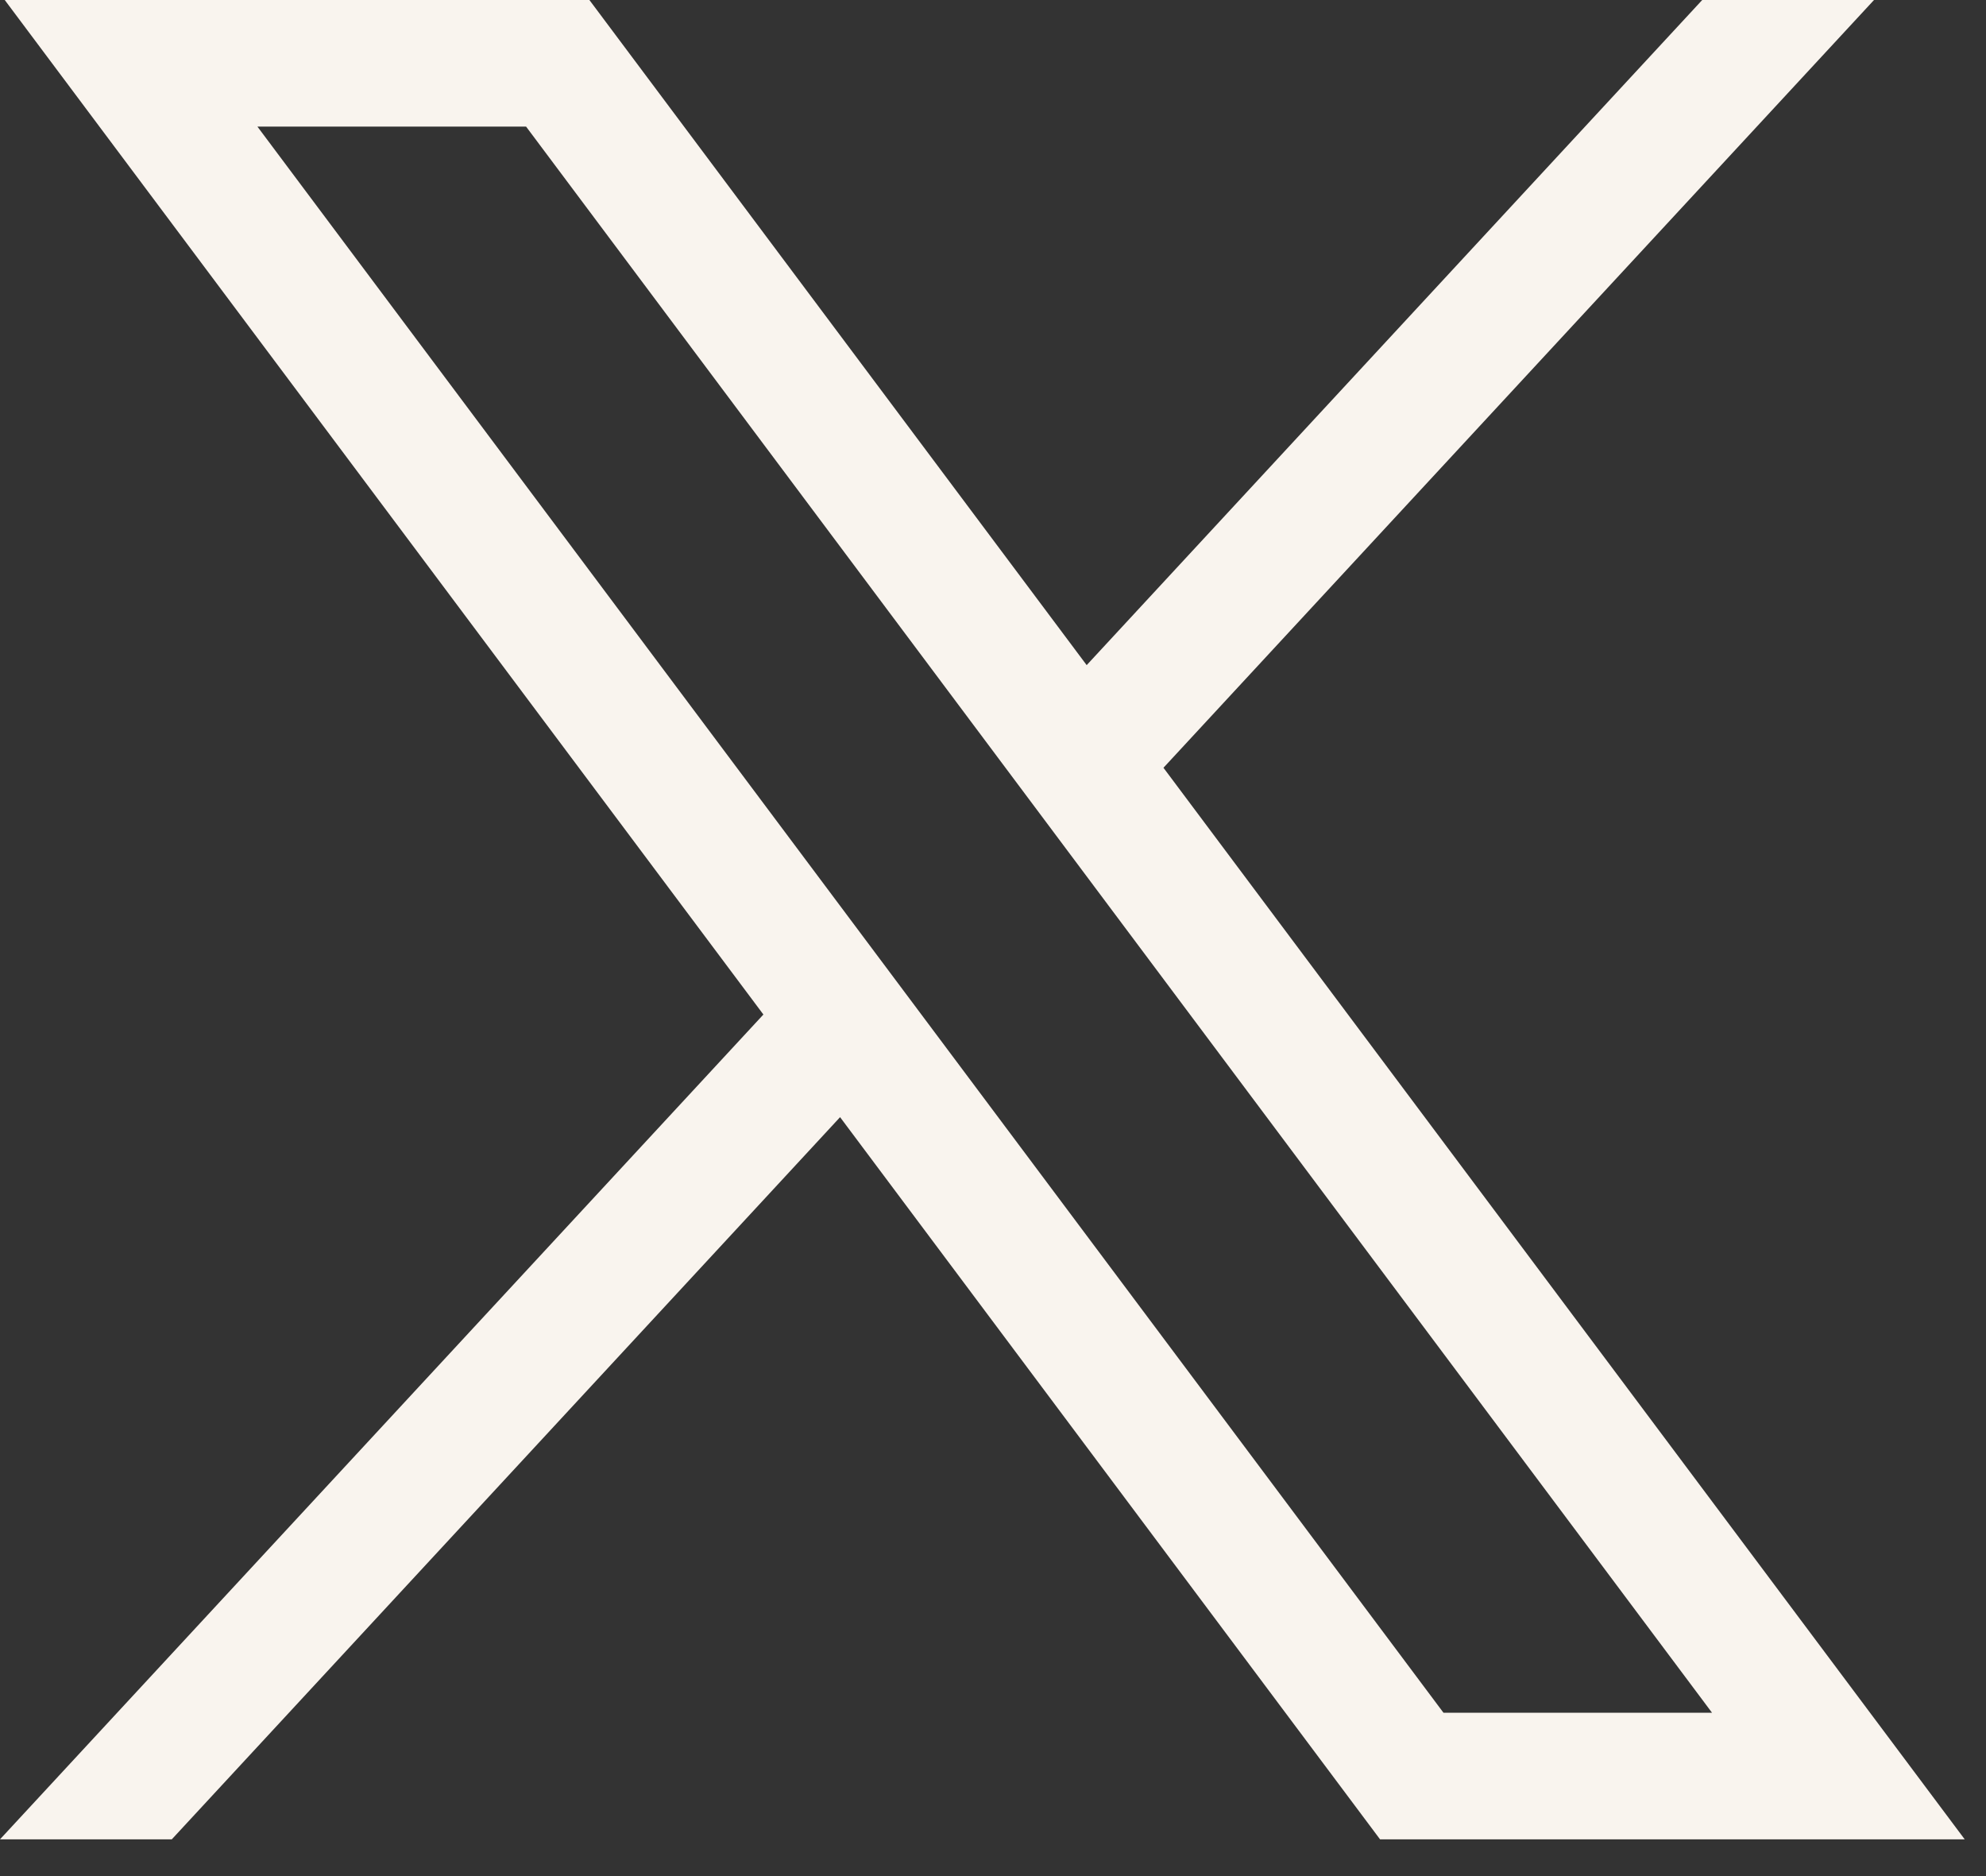 <?xml version="1.0" encoding="utf-8"?>
<svg xmlns="http://www.w3.org/2000/svg" fill="none" height="100%" overflow="visible" preserveAspectRatio="none" style="display: block;" viewBox="0 0 18 17" width="100%">
<rect x="0" y="0" width="18" height="17" fill="#333333" stroke="none"/>
<g id="layer1">
<path d="M0.043 0L6.919 9.193L0 16.667H1.557L7.614 10.123L12.508 16.667H17.807L10.545 6.957L16.985 0H15.428L9.849 6.027L5.342 0H0.043ZM2.333 1.147H4.768L15.517 15.52H13.083L2.333 1.147Z" fill="#F9F4EE" id="path1009"/>
</g>
</svg>
